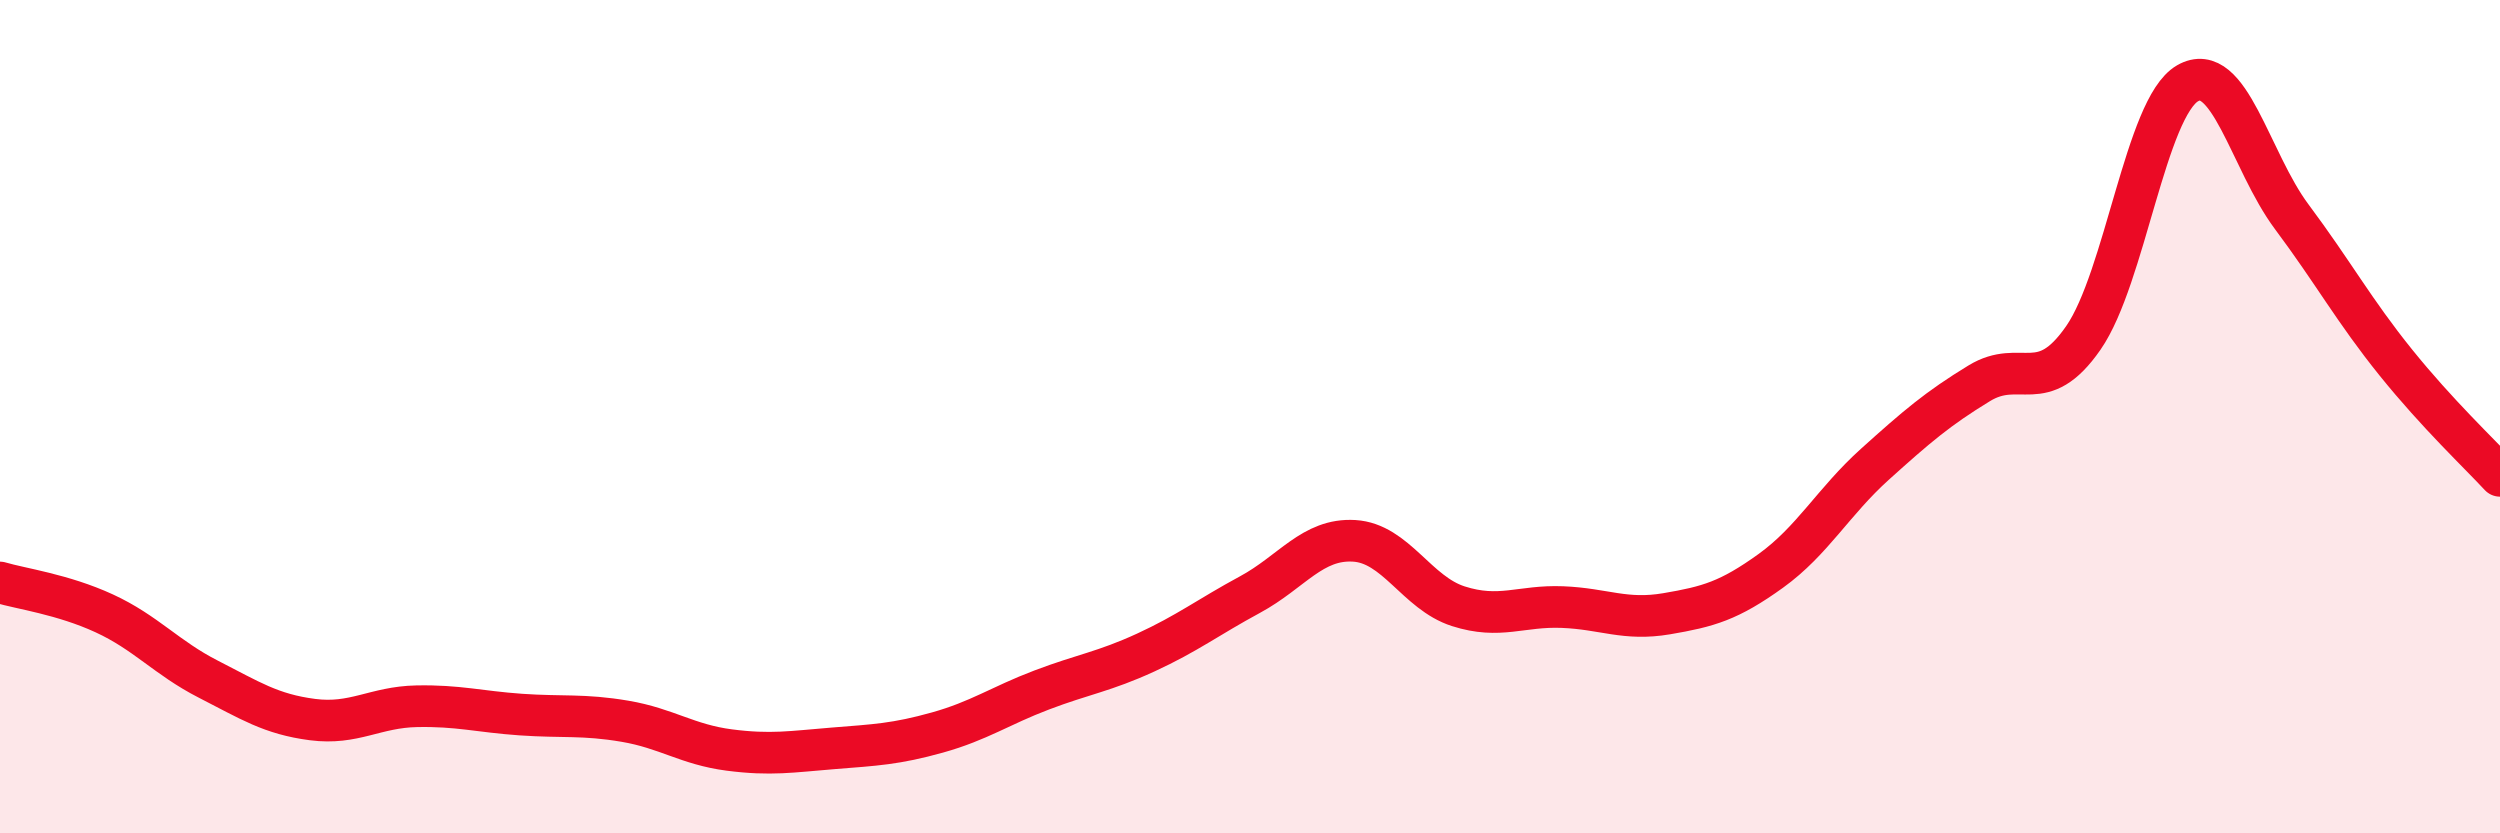 
    <svg width="60" height="20" viewBox="0 0 60 20" xmlns="http://www.w3.org/2000/svg">
      <path
        d="M 0,13.98 C 0.5,14.13 1.5,14.26 2.5,14.72 C 3.5,15.18 4,15.79 5,16.3 C 6,16.81 6.5,17.14 7.5,17.27 C 8.5,17.4 9,16.97 10,16.95 C 11,16.93 11.5,17.08 12.5,17.15 C 13.5,17.22 14,17.14 15,17.31 C 16,17.48 16.5,17.87 17.5,18 C 18.5,18.13 19,18.04 20,17.96 C 21,17.88 21.5,17.86 22.5,17.58 C 23.5,17.3 24,16.94 25,16.56 C 26,16.18 26.5,16.12 27.5,15.66 C 28.5,15.2 29,14.81 30,14.27 C 31,13.73 31.5,12.92 32.5,12.98 C 33.5,13.04 34,14.23 35,14.55 C 36,14.87 36.5,14.53 37.5,14.57 C 38.5,14.61 39,14.9 40,14.73 C 41,14.56 41.5,14.42 42.5,13.7 C 43.5,12.98 44,12.04 45,11.14 C 46,10.24 46.5,9.81 47.5,9.2 C 48.5,8.59 49,9.55 50,8.11 C 51,6.67 51.5,2.58 52.5,2 C 53.5,1.42 54,3.86 55,5.2 C 56,6.54 56.5,7.46 57.5,8.7 C 58.5,9.94 59.5,10.88 60,11.42L60 20L0 20Z"
        fill="#EB0A25"
        opacity="0.1"
        stroke-linecap="round"
        stroke-linejoin="round"
      />
      <path
        d="M 0,13.98 C 0.5,14.13 1.5,14.26 2.5,14.72 C 3.5,15.18 4,15.79 5,16.3 C 6,16.81 6.5,17.14 7.5,17.27 C 8.5,17.4 9,16.97 10,16.95 C 11,16.93 11.5,17.08 12.5,17.15 C 13.5,17.22 14,17.14 15,17.31 C 16,17.48 16.5,17.87 17.5,18 C 18.5,18.13 19,18.04 20,17.96 C 21,17.88 21.5,17.86 22.5,17.58 C 23.5,17.3 24,16.94 25,16.56 C 26,16.18 26.5,16.12 27.5,15.66 C 28.5,15.2 29,14.81 30,14.27 C 31,13.73 31.5,12.92 32.5,12.98 C 33.5,13.04 34,14.23 35,14.55 C 36,14.87 36.5,14.53 37.5,14.57 C 38.5,14.61 39,14.9 40,14.73 C 41,14.56 41.5,14.42 42.5,13.7 C 43.5,12.98 44,12.04 45,11.14 C 46,10.24 46.5,9.81 47.5,9.2 C 48.5,8.59 49,9.55 50,8.11 C 51,6.67 51.5,2.58 52.5,2 C 53.5,1.42 54,3.86 55,5.2 C 56,6.54 56.5,7.46 57.5,8.7 C 58.5,9.94 59.5,10.88 60,11.42"
        stroke="#EB0A25"
        stroke-width="1"
        fill="none"
        stroke-linecap="round"
        stroke-linejoin="round"
      />
    </svg>
  